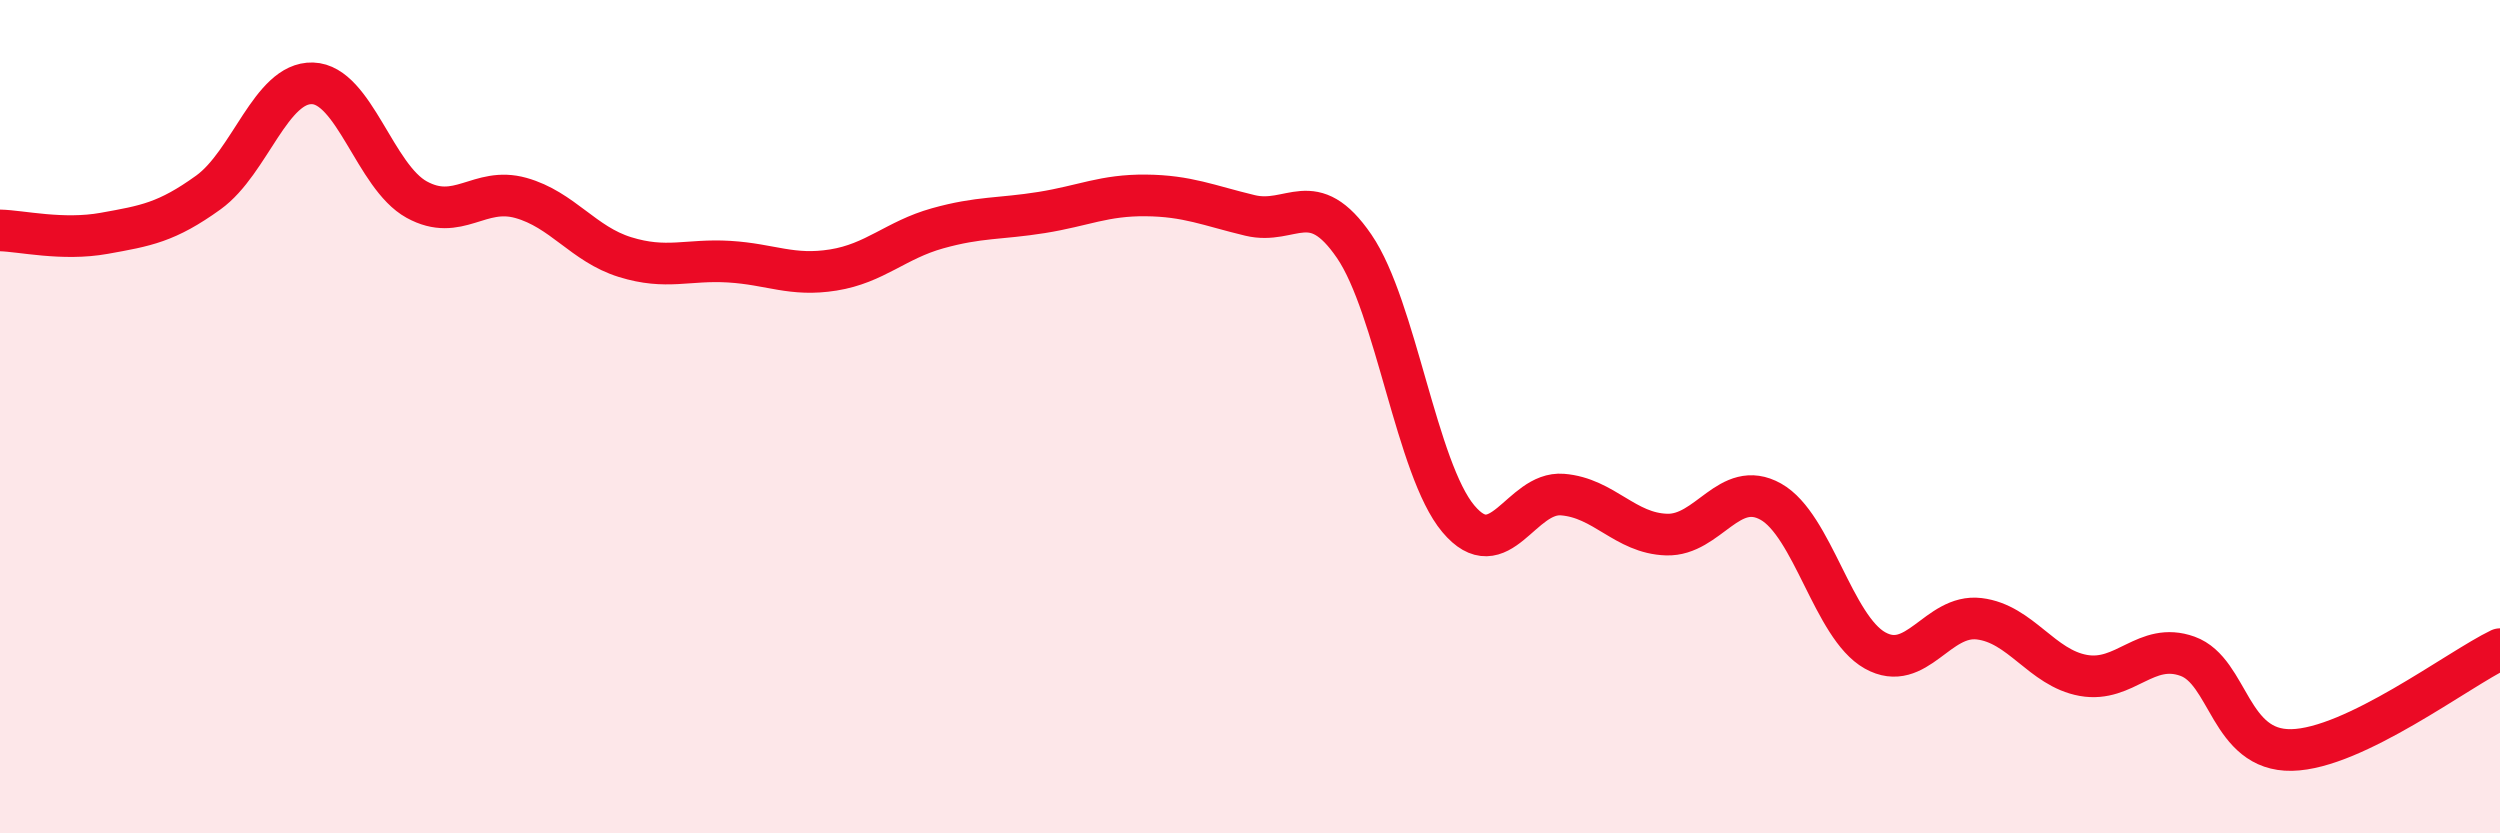 
    <svg width="60" height="20" viewBox="0 0 60 20" xmlns="http://www.w3.org/2000/svg">
      <path
        d="M 0,5.53 C 0.5,5.54 1.5,5.78 2.5,5.6 C 3.5,5.42 4,5.34 5,4.62 C 6,3.9 6.5,1.97 7.5,2 C 8.5,2.03 9,4.24 10,4.79 C 11,5.34 11.5,4.47 12.5,4.75 C 13.5,5.03 14,5.86 15,6.17 C 16,6.48 16.5,6.22 17.5,6.28 C 18.5,6.34 19,6.64 20,6.48 C 21,6.32 21.5,5.76 22.5,5.48 C 23.5,5.2 24,5.26 25,5.1 C 26,4.94 26.5,4.68 27.5,4.69 C 28.5,4.7 29,4.93 30,5.17 C 31,5.41 31.5,4.45 32.5,5.91 C 33.5,7.37 34,11.26 35,12.45 C 36,13.64 36.5,11.79 37.5,11.87 C 38.5,11.95 39,12.8 40,12.83 C 41,12.86 41.5,11.48 42.5,12.04 C 43.5,12.6 44,15.05 45,15.61 C 46,16.17 46.5,14.73 47.5,14.85 C 48.5,14.97 49,16.03 50,16.21 C 51,16.39 51.5,15.39 52.5,15.75 C 53.5,16.11 53.5,18.03 55,18 C 56.5,17.97 59,16.06 60,15.58L60 20L0 20Z"
        fill="#EB0A25"
        opacity="0.1"
        stroke-linecap="round"
        stroke-linejoin="round"
      />
      <path
        d="M 0,5.53 C 0.5,5.54 1.5,5.78 2.5,5.6 C 3.5,5.42 4,5.34 5,4.62 C 6,3.9 6.5,1.97 7.5,2 C 8.5,2.03 9,4.24 10,4.79 C 11,5.34 11.5,4.47 12.5,4.75 C 13.5,5.03 14,5.86 15,6.17 C 16,6.48 16.5,6.22 17.5,6.28 C 18.5,6.34 19,6.64 20,6.48 C 21,6.32 21.5,5.76 22.5,5.48 C 23.5,5.2 24,5.26 25,5.1 C 26,4.94 26.5,4.68 27.5,4.69 C 28.5,4.7 29,4.93 30,5.17 C 31,5.41 31.5,4.45 32.5,5.91 C 33.5,7.37 34,11.26 35,12.45 C 36,13.64 36.5,11.79 37.5,11.87 C 38.5,11.95 39,12.8 40,12.83 C 41,12.86 41.5,11.48 42.5,12.04 C 43.5,12.6 44,15.05 45,15.61 C 46,16.17 46.5,14.73 47.5,14.85 C 48.5,14.97 49,16.03 50,16.21 C 51,16.39 51.5,15.39 52.5,15.75 C 53.5,16.11 53.5,18.03 55,18 C 56.5,17.97 59,16.06 60,15.58"
        stroke="#EB0A25"
        stroke-width="1"
        fill="none"
        stroke-linecap="round"
        stroke-linejoin="round"
      />
    </svg>
  